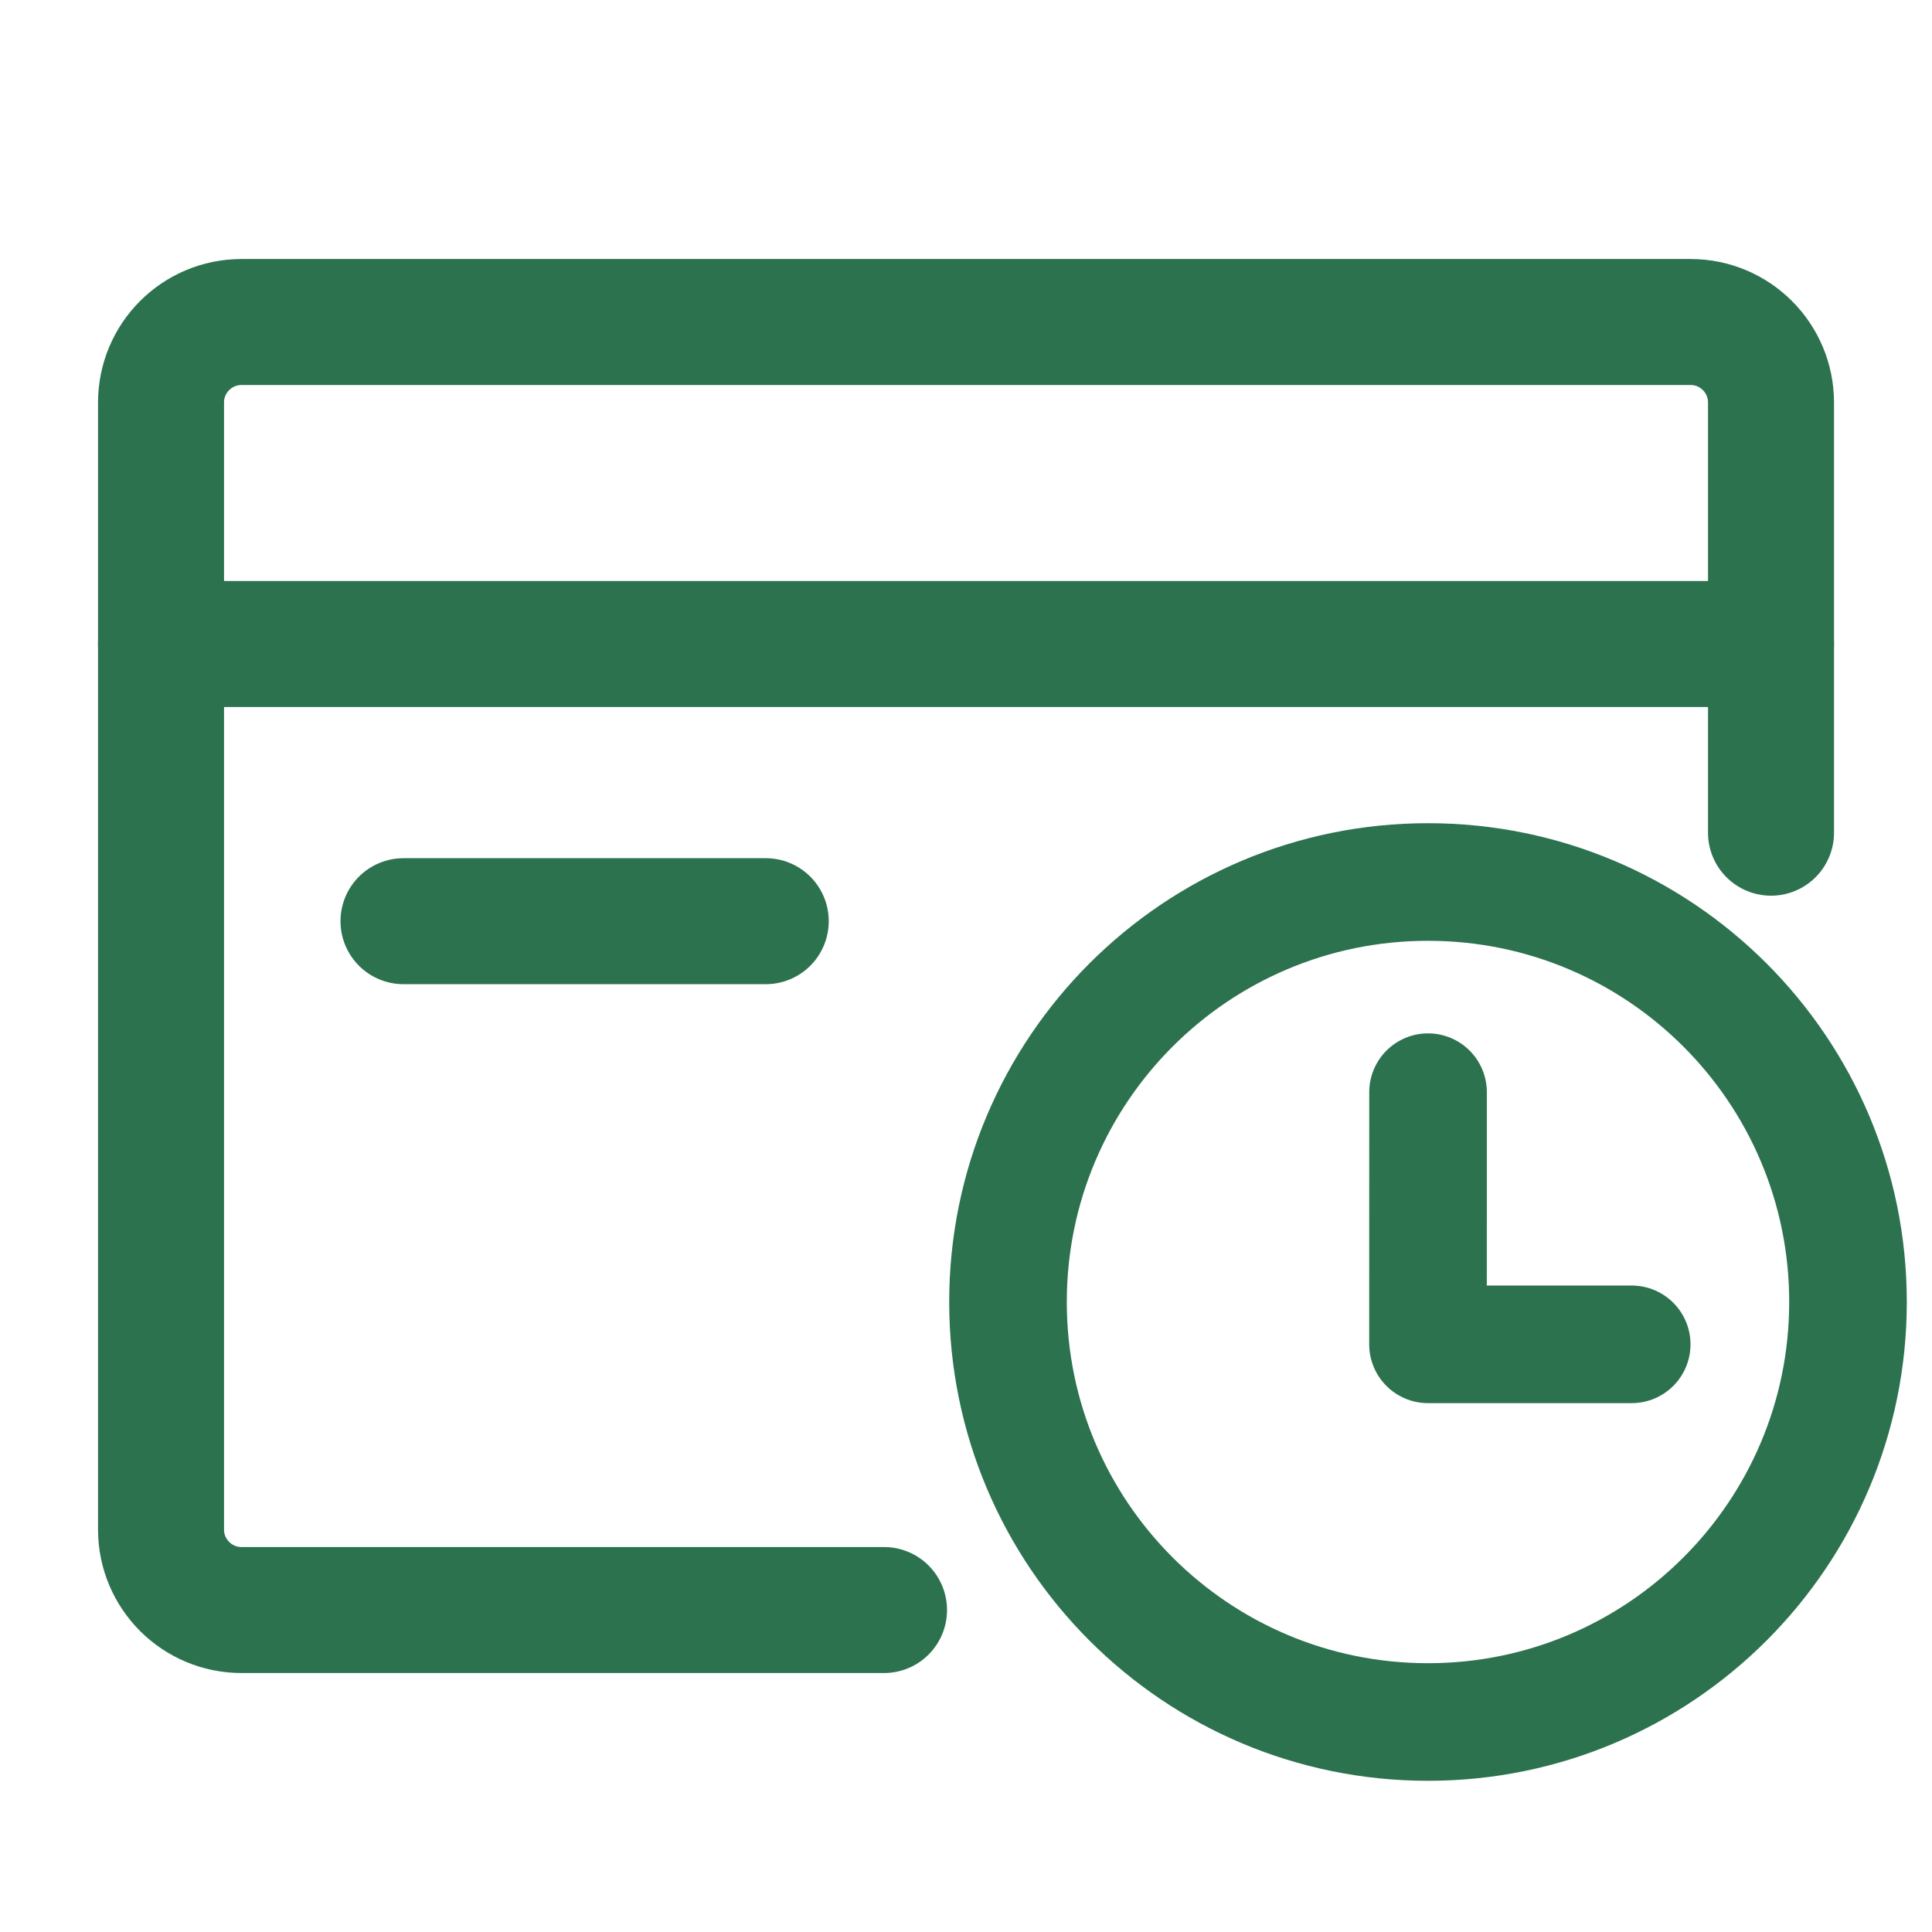 <svg width="46" height="46" viewBox="0 0 46 46" fill="none" xmlns="http://www.w3.org/2000/svg">
<g clip-path="url(#clip0_9408_59167)">
<path d="M21.048 38.334H5.751C4.692 38.334 3.834 37.476 3.834 36.417V9.584C3.834 8.525 4.692 7.667 5.751 7.667H40.251C41.309 7.667 42.167 8.525 42.167 9.584V19.826" stroke="#2C724F" stroke-width="3" stroke-linecap="round" stroke-linejoin="round"/>
<path d="M3.834 15.333H42.167" stroke="#2C724F" stroke-width="3" stroke-linecap="round" stroke-linejoin="round"/>
<path d="M9.607 21.933H18.232" stroke="#2C724F" stroke-width="3" stroke-linecap="round" stroke-linejoin="round"/>
<g clip-path="url(#clip1_9408_59167)">
<path d="M34 41C39.523 41 44 36.523 44 31C44 25.477 39.523 21 34 21C28.477 21 24 25.477 24 31C24 36.523 28.477 41 34 41Z" stroke="#2C724F" stroke-width="2.8" stroke-linejoin="round"/>
<path d="M34.001 26.004L34 32.008H38.85" stroke="#2C724F" stroke-width="2.8" stroke-linecap="round" stroke-linejoin="round"/>
</g>
</g>
<defs>
<clipPath id="clip0_9408_59167">
<rect width="46" height="46" fill="white"/>
</clipPath>
<clipPath id="clip1_9408_59167">
<rect width="24" height="24" fill="white" transform="translate(22 19)"/>
</clipPath>
</defs>
</svg>
